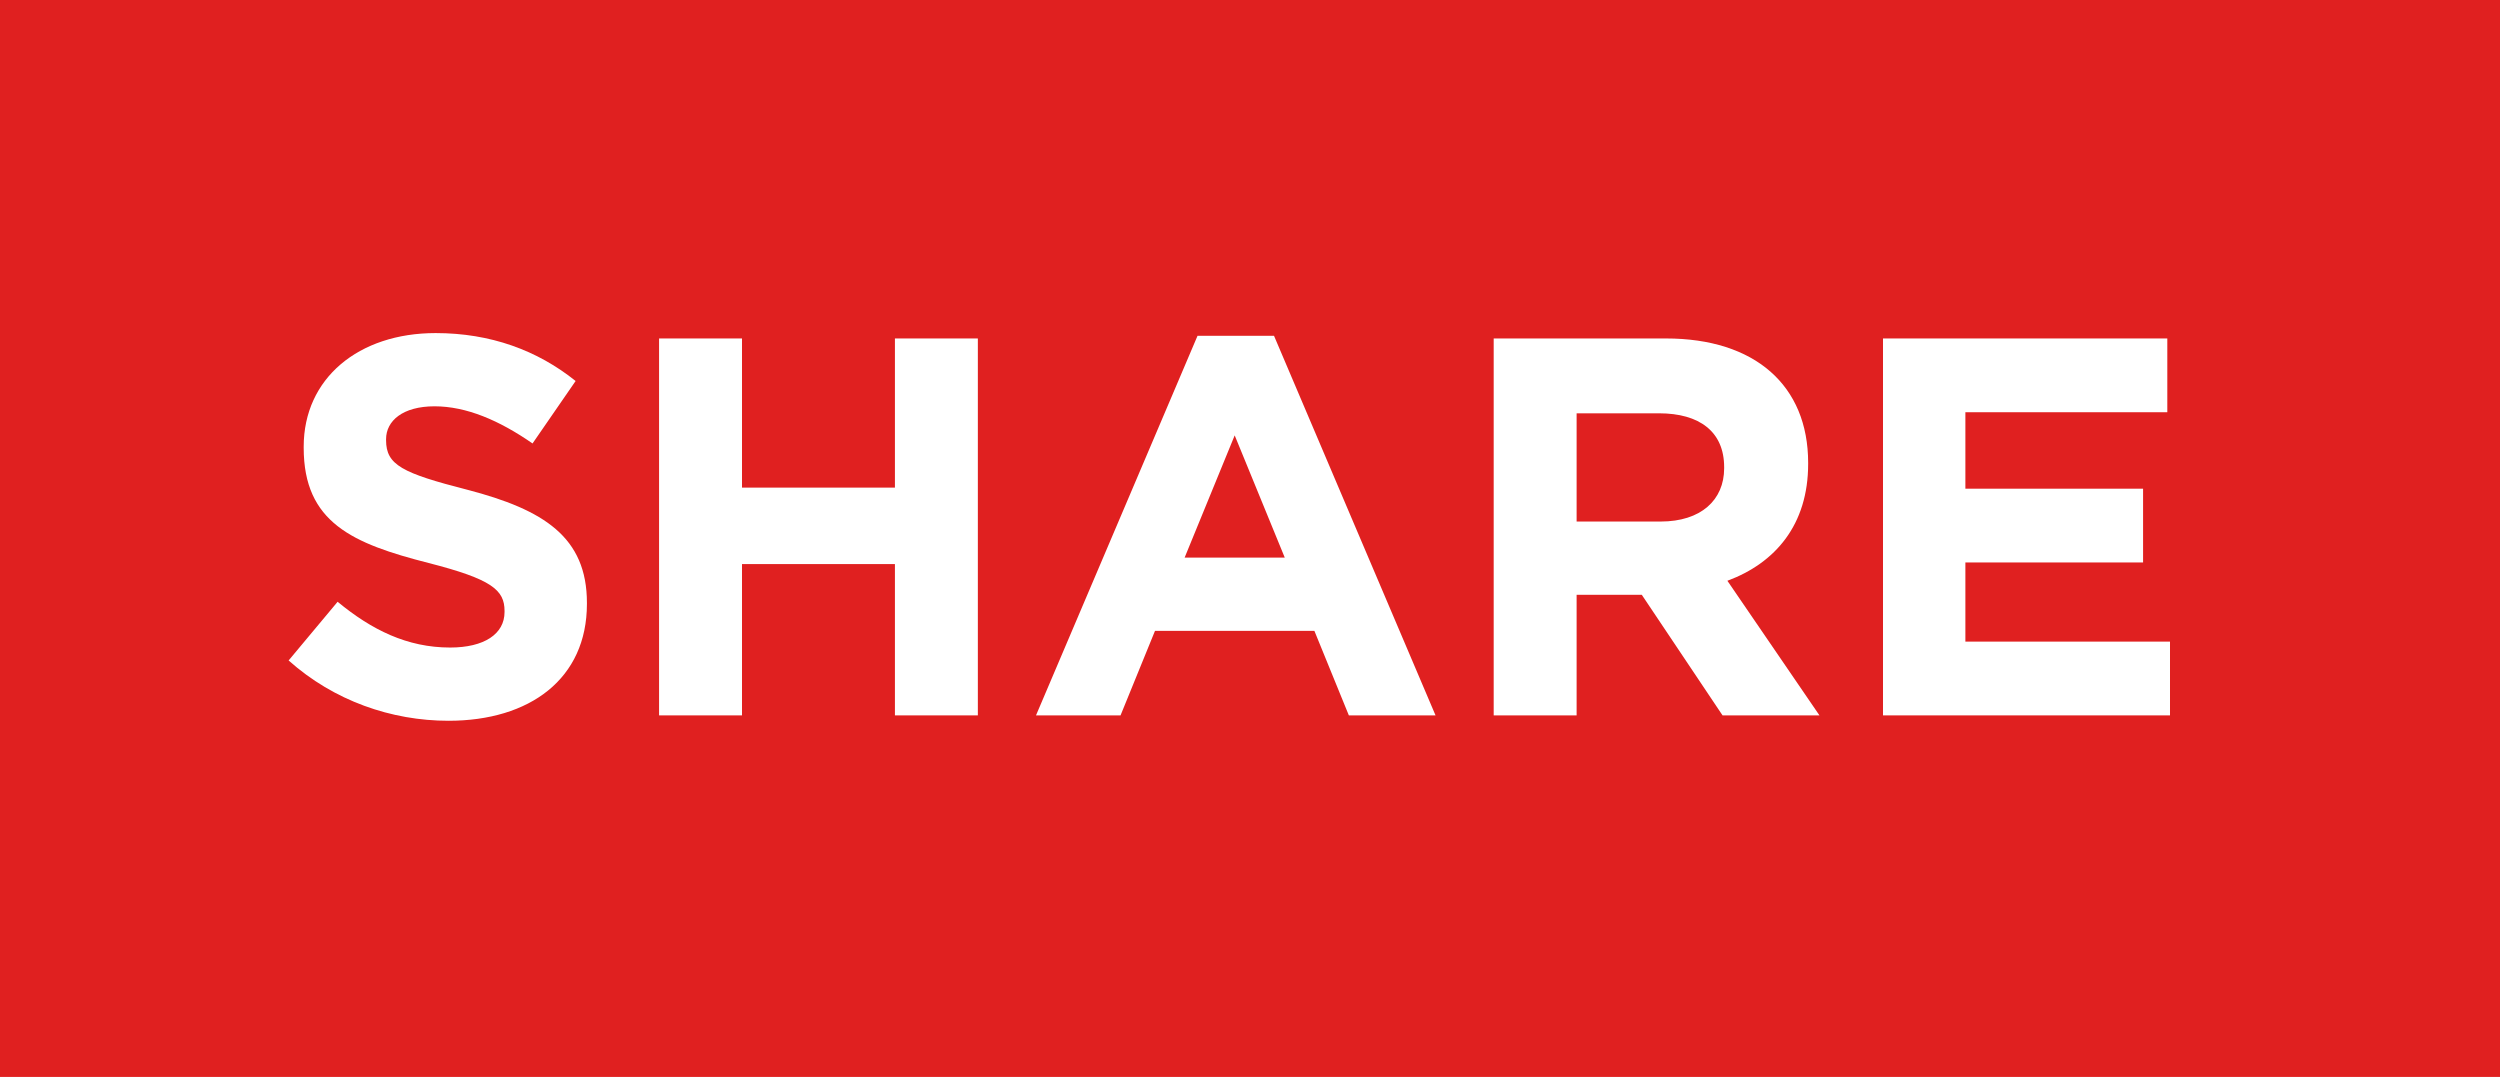 <?xml version="1.0" encoding="UTF-8"?>
<svg width="65px" height="28px" viewBox="0 0 65 28" version="1.1" xmlns="http://www.w3.org/2000/svg" xmlns:xlink="http://www.w3.org/1999/xlink">
    <title>Group 16</title>
    <g id="Page-1" stroke="none" stroke-width="1" fill="none" fill-rule="evenodd">
        <g id="Group-16">
            <g id="Group" fill="#E02020">
                <rect id="Rectangle" x="0" y="0" width="65" height="28"></rect>
            </g>
            <g id="SHARE" transform="translate(7.504, 8.66)" fill="#FFFFFF" fill-rule="nonzero">
                <path d="M7.756,7.042 L7.756,7.014 C7.756,5.306 6.636,4.592 4.648,4.074 C2.954,3.64 2.534,3.43 2.534,2.786 L2.534,2.758 C2.534,2.282 2.968,1.904 3.794,1.904 C4.62,1.904 5.474,2.268 6.342,2.87 L7.462,1.246 C6.468,0.448 5.25,-5.68434189e-14 3.822,-5.68434189e-14 C1.82,-5.68434189e-14 0.392,1.176 0.392,2.954 L0.392,2.982 C0.392,4.928 1.666,5.474 3.64,5.978 C5.278,6.398 5.614,6.678 5.614,7.224 L5.614,7.252 C5.614,7.826 5.082,8.176 4.2,8.176 C3.08,8.176 2.156,7.714 1.274,6.986 L0,8.512 C1.176,9.562 2.674,10.08 4.158,10.08 C6.272,10.08 7.756,8.988 7.756,7.042 Z" id="Path"></path>
                <polygon id="Path" points="17.92 9.94 17.92 0.14 15.764 0.14 15.764 4.018 11.788 4.018 11.788 0.14 9.632 0.14 9.632 9.94 11.788 9.94 11.788 6.006 15.764 6.006 15.764 9.94"></polygon>
                <path d="M29.82,9.94 L25.62,0.07 L23.632,0.07 L19.432,9.94 L21.63,9.94 L22.526,7.742 L26.67,7.742 L27.566,9.94 L29.82,9.94 Z M25.9,5.838 L23.296,5.838 L24.598,2.66 L25.9,5.838 Z" id="Shape"></path>
                <path d="M39.802,9.94 L37.408,6.44 C38.654,5.978 39.508,4.984 39.508,3.402 L39.508,3.374 C39.508,1.358 38.122,0.14 35.812,0.14 L31.332,0.14 L31.332,9.94 L33.488,9.94 L33.488,6.804 L35.182,6.804 L37.282,9.94 L39.802,9.94 Z M37.324,3.514 C37.324,4.34 36.722,4.9 35.672,4.9 L33.488,4.9 L33.488,2.086 L35.63,2.086 C36.68,2.086 37.324,2.562 37.324,3.486 L37.324,3.514 Z" id="Shape"></path>
                <polygon id="Path" points="48.916 9.94 48.916 8.022 43.596 8.022 43.596 5.964 48.216 5.964 48.216 4.046 43.596 4.046 43.596 2.058 48.846 2.058 48.846 0.14 41.454 0.14 41.454 9.94"></polygon>
            </g>
        </g>
    </g>
</svg>